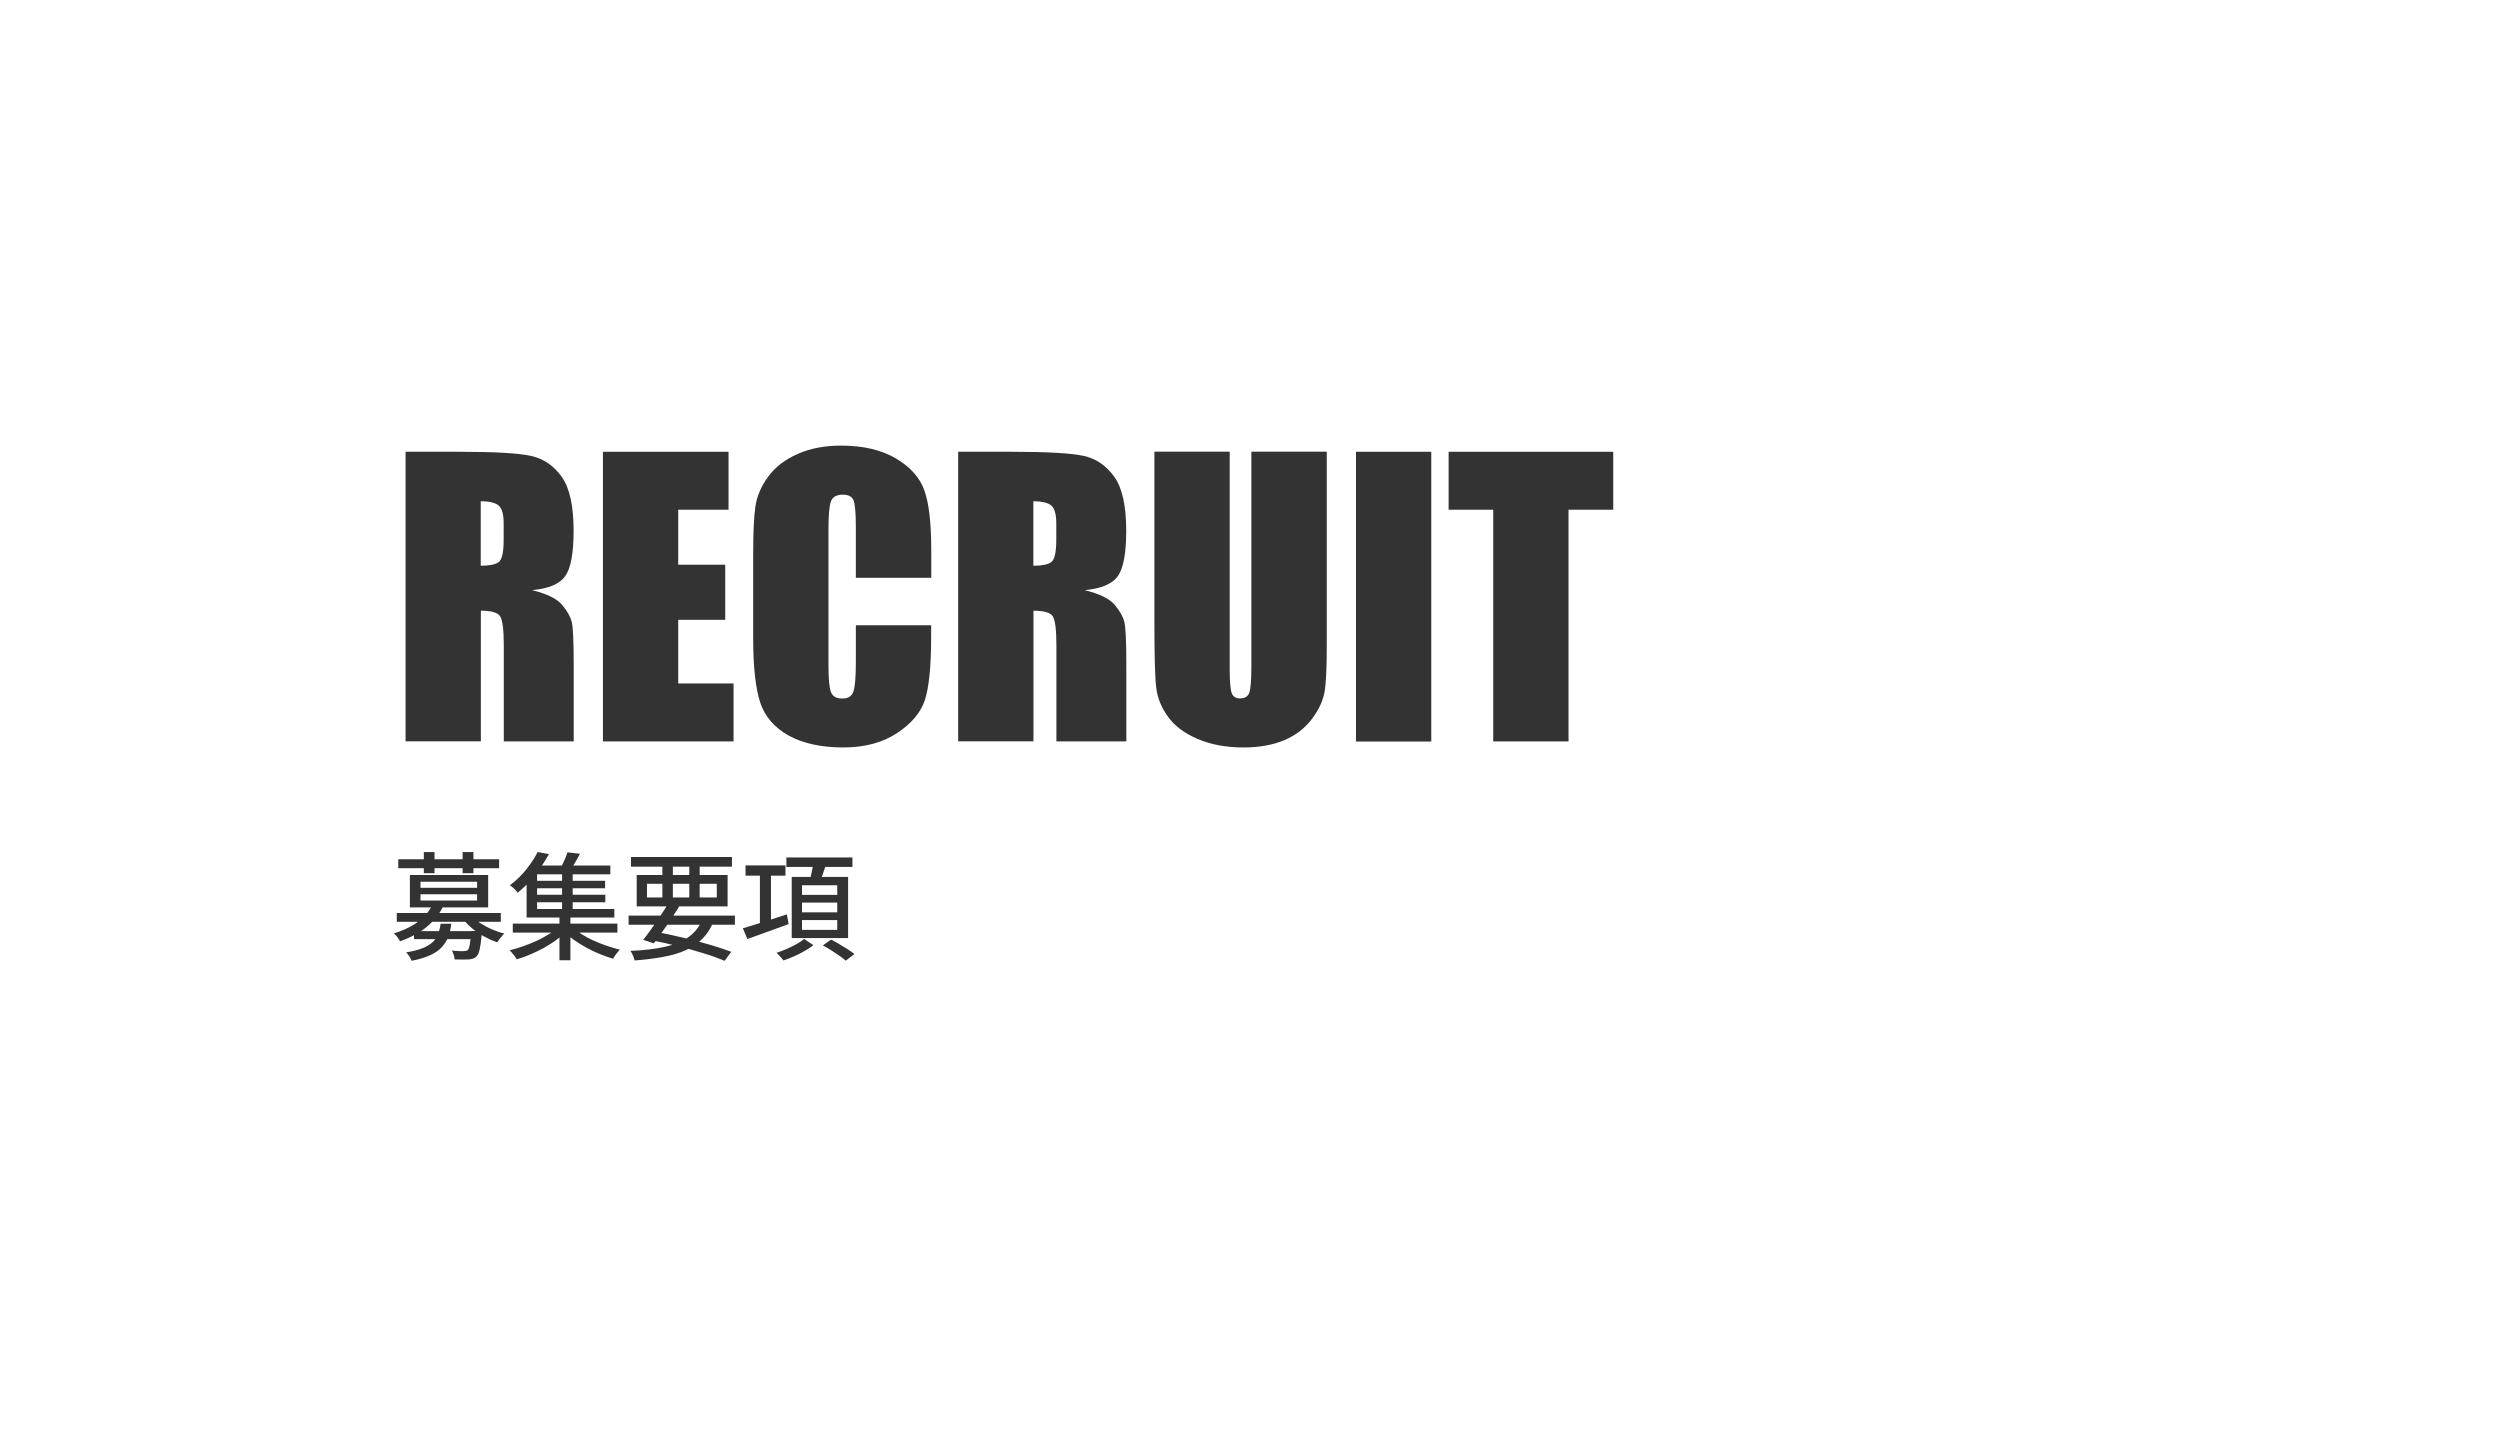 <?xml version="1.0" encoding="UTF-8"?>
<svg id="_レイヤー_1" data-name="レイヤー 1" xmlns="http://www.w3.org/2000/svg" xmlns:xlink="http://www.w3.org/1999/xlink" viewBox="0 0 219.14 125.44">
  <defs>
    <style>
      .cls-1 {
        fill: #fff;
        filter: url(#drop-shadow-1);
      }

      .cls-1, .cls-2 {
        stroke-width: 0px;
      }

      .cls-2 {
        fill: #333;
      }
    </style>
    <filter id="drop-shadow-1" filterUnits="userSpaceOnUse">
      <feOffset dx="7" dy="7"/>
      <feGaussianBlur result="blur" stdDeviation="5"/>
      <feFlood flood-color="#444" flood-opacity=".5"/>
      <feComposite in2="blur" operator="in"/>
      <feComposite in="SourceGraphic"/>
    </filter>
  </defs>
  <rect class="cls-1" x="11.19" y="9.97" width="196.75" height="105.5"/>
  <g>
    <path class="cls-2" d="m37.89,79.32l.95.14c-.31.64-.77,1.22-1.38,1.74-.61.52-1.41.96-2.4,1.31-.03-.08-.08-.16-.14-.25-.06-.09-.13-.17-.2-.25-.08-.08-.14-.15-.2-.19.62-.19,1.15-.42,1.6-.68s.82-.55,1.11-.86c.29-.31.51-.63.66-.96Zm-3.11.71h9.12v.77h-9.12v-.77Zm.13-4.71h8.84v.78h-8.84v-.78Zm3.72,5.65h.93c-.05.43-.15.82-.28,1.16s-.32.65-.58.92c-.25.27-.59.5-1.02.69s-.96.36-1.6.48c-.04-.12-.11-.25-.2-.39-.1-.15-.19-.26-.28-.35.59-.09,1.07-.22,1.45-.37.37-.15.66-.33.88-.53.21-.2.37-.44.47-.71.1-.27.18-.57.22-.9Zm-2.7-4.27h6.86v2.84h-6.86v-2.84Zm.36,4.92h5.37v.7h-5.37v-.7Zm.57-4.33v.53h4.96v-.53h-4.96Zm0,1.1v.55h4.96v-.55h-4.96Zm.29-3.7h.94v1.85h-.94v-1.85Zm4.17,6.92h.93c0,.17-.02.29-.03.35-.05.57-.12,1-.18,1.29-.07.29-.16.49-.28.6-.09.09-.19.15-.3.18-.11.03-.24.06-.38.07-.13,0-.3.01-.52.01s-.45,0-.71-.01c0-.12-.03-.25-.08-.4-.04-.14-.1-.27-.16-.38.22.03.43.04.63.05.19,0,.33,0,.42,0,.15,0,.26-.03.33-.08.08-.07.14-.22.18-.46.05-.24.09-.61.13-1.11v-.11Zm-.77-6.92h.95v1.85h-.95v-1.85Zm.76,5.56c.2.23.45.45.76.65s.65.39,1.02.55c.37.16.74.29,1.12.38-.07.06-.14.14-.22.23s-.15.19-.22.28c-.07.1-.13.18-.18.26-.39-.13-.77-.3-1.15-.51-.38-.21-.73-.44-1.05-.71-.32-.27-.6-.55-.82-.85l.75-.29Z"/>
    <path class="cls-2" d="m48.9,81.27l.73.37c-.25.27-.55.52-.89.77-.34.25-.71.47-1.09.69-.39.21-.78.4-1.18.57-.4.17-.79.31-1.17.42-.07-.12-.16-.25-.29-.41-.12-.16-.23-.29-.34-.38.38-.1.77-.21,1.17-.35.4-.14.79-.3,1.17-.47s.73-.37,1.06-.57c.33-.2.6-.41.83-.62Zm-1.78-6.59l1,.19c-.22.38-.46.77-.72,1.16s-.57.77-.9,1.15-.71.73-1.12,1.07c-.05-.08-.12-.15-.2-.24-.08-.08-.17-.16-.25-.23-.09-.08-.17-.14-.24-.18.38-.29.73-.59,1.04-.93.31-.33.58-.67.82-1.02.24-.34.43-.67.59-.98Zm-2.17,6.28h9.17v.79h-9.17v-.79Zm1.21-4.58h.92v3.3h6.77v.75h-7.69v-4.04Zm.45-.51h6.89v.77h-6.89v-.77Zm.17,1.34h6.26v.65h-6.26v-.65Zm0,1.22h6.28v.66h-6.28v-.66Zm2.26,1.79h.96v3.95h-.96v-3.95Zm.71-5.51l1.09.13c-.15.29-.31.57-.47.84-.16.27-.31.5-.45.69l-.85-.16c.12-.21.25-.46.38-.75.13-.29.23-.54.3-.76Zm-.48,1.63h.93v3.62h-.93v-3.62Zm.89,4.92c.22.21.5.42.81.62.32.2.66.39,1.04.56.38.17.77.32,1.16.46.4.14.79.25,1.17.35-.07.06-.14.14-.21.23-.08.09-.15.19-.22.29s-.13.19-.17.27c-.39-.12-.78-.25-1.18-.42-.4-.16-.79-.35-1.17-.56-.38-.21-.74-.43-1.08-.67-.34-.24-.64-.49-.89-.74l.75-.38Z"/>
    <path class="cls-2" d="m55.1,80.26h9.32v.8h-9.32v-.8Zm6.49.3l.94.25c-.24.58-.55,1.07-.95,1.47-.4.4-.87.73-1.43.99s-1.22.46-1.97.6-1.6.25-2.55.32c-.03-.14-.08-.28-.15-.44-.07-.16-.14-.29-.22-.4,1.18-.05,2.2-.17,3.04-.36.84-.19,1.53-.47,2.07-.86.54-.39.94-.91,1.21-1.56Zm-6.28-5.44h8.85v.85h-8.85v-.85Zm.5,1.58h7.97v2.75h-7.97v-2.75Zm2.77,2.53l.95.25c-.22.35-.47.73-.73,1.12-.26.39-.52.77-.78,1.13-.25.36-.49.69-.71.96l-.93-.31c.22-.27.46-.59.72-.96.26-.36.52-.74.78-1.13s.49-.75.69-1.08Zm-1.87-1.76v1.2h6.12v-1.2h-6.12Zm.3,4.91l.49-.7c.82.16,1.63.33,2.45.53.81.19,1.58.4,2.3.61s1.34.42,1.85.61l-.58.79c-.5-.21-1.1-.43-1.79-.64-.69-.22-1.44-.43-2.24-.63s-1.63-.39-2.47-.55Zm1.05-6.95h.92v3.54h-.92v-3.54Zm2.36,0h.91v3.54h-.91v-3.54Z"/>
    <path class="cls-2" d="m65.12,81.37c.32-.1.69-.21,1.11-.34.42-.13.86-.27,1.33-.42.47-.15.94-.31,1.41-.46l.16.85c-.63.23-1.27.46-1.9.69-.64.23-1.21.43-1.72.62l-.39-.93Zm.23-5.51h3.5v.9h-3.5v-.9Zm1.26.51h.97v4.88h-.97v-4.88Zm3.88,5.94l.81.54c-.22.17-.47.34-.77.51-.3.17-.61.33-.93.47-.32.14-.63.26-.93.36-.07-.1-.16-.21-.28-.34-.12-.13-.22-.24-.32-.33.29-.1.58-.21.89-.34s.6-.28.87-.43c.27-.16.49-.3.65-.44Zm-1.56-7.15h5.79v.83h-5.79v-.83Zm.47,1.71h4.94v5.36h-4.94v-5.36Zm.9.73v.84h3.09v-.84h-3.09Zm0,1.52v.85h3.09v-.85h-3.09Zm0,1.53v.86h3.09v-.86h-3.09Zm1-5.04l1.11.14c-.09.31-.2.61-.3.91s-.2.56-.29.78l-.87-.16c.07-.24.14-.52.2-.83.07-.32.12-.6.14-.84Zm.82,7.27l.72-.52c.23.12.48.25.73.4s.5.3.74.45c.23.15.43.29.59.42l-.77.58c-.14-.13-.32-.27-.55-.43-.23-.16-.47-.32-.72-.48-.25-.16-.5-.31-.74-.43Z"/>
  </g>
  <g>
    <path class="cls-2" d="m35.54,39.6h4.67c3.12,0,5.23.12,6.33.36,1.1.24,2,.86,2.7,1.84s1.04,2.56,1.04,4.73c0,1.98-.25,3.3-.74,3.98-.49.68-1.46,1.09-2.9,1.22,1.31.32,2.19.76,2.64,1.3.45.54.73,1.04.84,1.5.11.46.17,1.71.17,3.76v6.7h-6.13v-8.44c0-1.36-.11-2.2-.32-2.53-.21-.32-.78-.49-1.69-.49v11.45h-6.6v-25.4Zm6.6,4.34v5.65c.74,0,1.26-.1,1.56-.31s.45-.87.45-1.98v-1.4c0-.8-.14-1.33-.43-1.58-.29-.25-.81-.38-1.58-.38Z"/>
    <path class="cls-2" d="m52.85,39.6h11.01v5.08h-4.41v4.82h4.12v4.83h-4.12v5.58h4.85v5.08h-11.45v-25.4Z"/>
    <path class="cls-2" d="m81.62,50.65h-6.6v-4.41c0-1.28-.07-2.08-.21-2.4-.14-.32-.45-.48-.93-.48-.54,0-.89.19-1.04.58-.15.39-.22,1.22-.22,2.51v11.8c0,1.23.07,2.04.22,2.42.15.38.48.56.99.56s.81-.19.96-.57c.15-.38.23-1.26.23-2.66v-3.19h6.6v.99c0,2.63-.19,4.49-.56,5.59s-1.19,2.06-2.46,2.89-2.84,1.24-4.7,1.24-3.53-.35-4.78-1.05-2.09-1.67-2.49-2.91-.61-3.1-.61-5.59v-7.42c0-1.83.06-3.2.19-4.12.13-.92.5-1.8,1.12-2.64.62-.85,1.48-1.51,2.59-2s2.37-.73,3.8-.73c1.95,0,3.55.38,4.82,1.13,1.26.75,2.1,1.69,2.49,2.81.4,1.12.6,2.87.6,5.24v2.41Z"/>
    <path class="cls-2" d="m83.98,39.6h4.67c3.12,0,5.23.12,6.33.36,1.1.24,2,.86,2.7,1.84s1.04,2.56,1.04,4.73c0,1.98-.25,3.3-.74,3.98-.49.68-1.46,1.09-2.9,1.22,1.31.32,2.19.76,2.64,1.3.45.54.73,1.04.84,1.5.11.46.17,1.71.17,3.76v6.7h-6.13v-8.44c0-1.36-.11-2.2-.32-2.53-.21-.32-.78-.49-1.69-.49v11.45h-6.6v-25.4Zm6.6,4.34v5.65c.74,0,1.26-.1,1.56-.31s.45-.87.45-1.98v-1.4c0-.8-.14-1.33-.43-1.58-.29-.25-.81-.38-1.58-.38Z"/>
    <path class="cls-2" d="m116.3,39.6v16.97c0,1.92-.06,3.28-.19,4.05-.13.78-.5,1.58-1.11,2.4-.62.82-1.43,1.44-2.44,1.87-1.01.42-2.2.63-3.57.63-1.52,0-2.85-.25-4.02-.75s-2.03-1.16-2.6-1.96c-.58-.8-.92-1.65-1.02-2.55-.11-.89-.16-2.77-.16-5.64v-15.03h6.6v19.04c0,1.11.06,1.82.18,2.13s.36.46.73.46c.42,0,.69-.17.81-.51s.18-1.14.18-2.41v-18.71h6.6Z"/>
    <path class="cls-2" d="m125.46,39.6v25.4h-6.6v-25.4h6.6Z"/>
    <path class="cls-2" d="m141.41,39.6v5.08h-3.92v20.31h-6.6v-20.31h-3.91v-5.08h14.43Z"/>
  </g>
</svg>